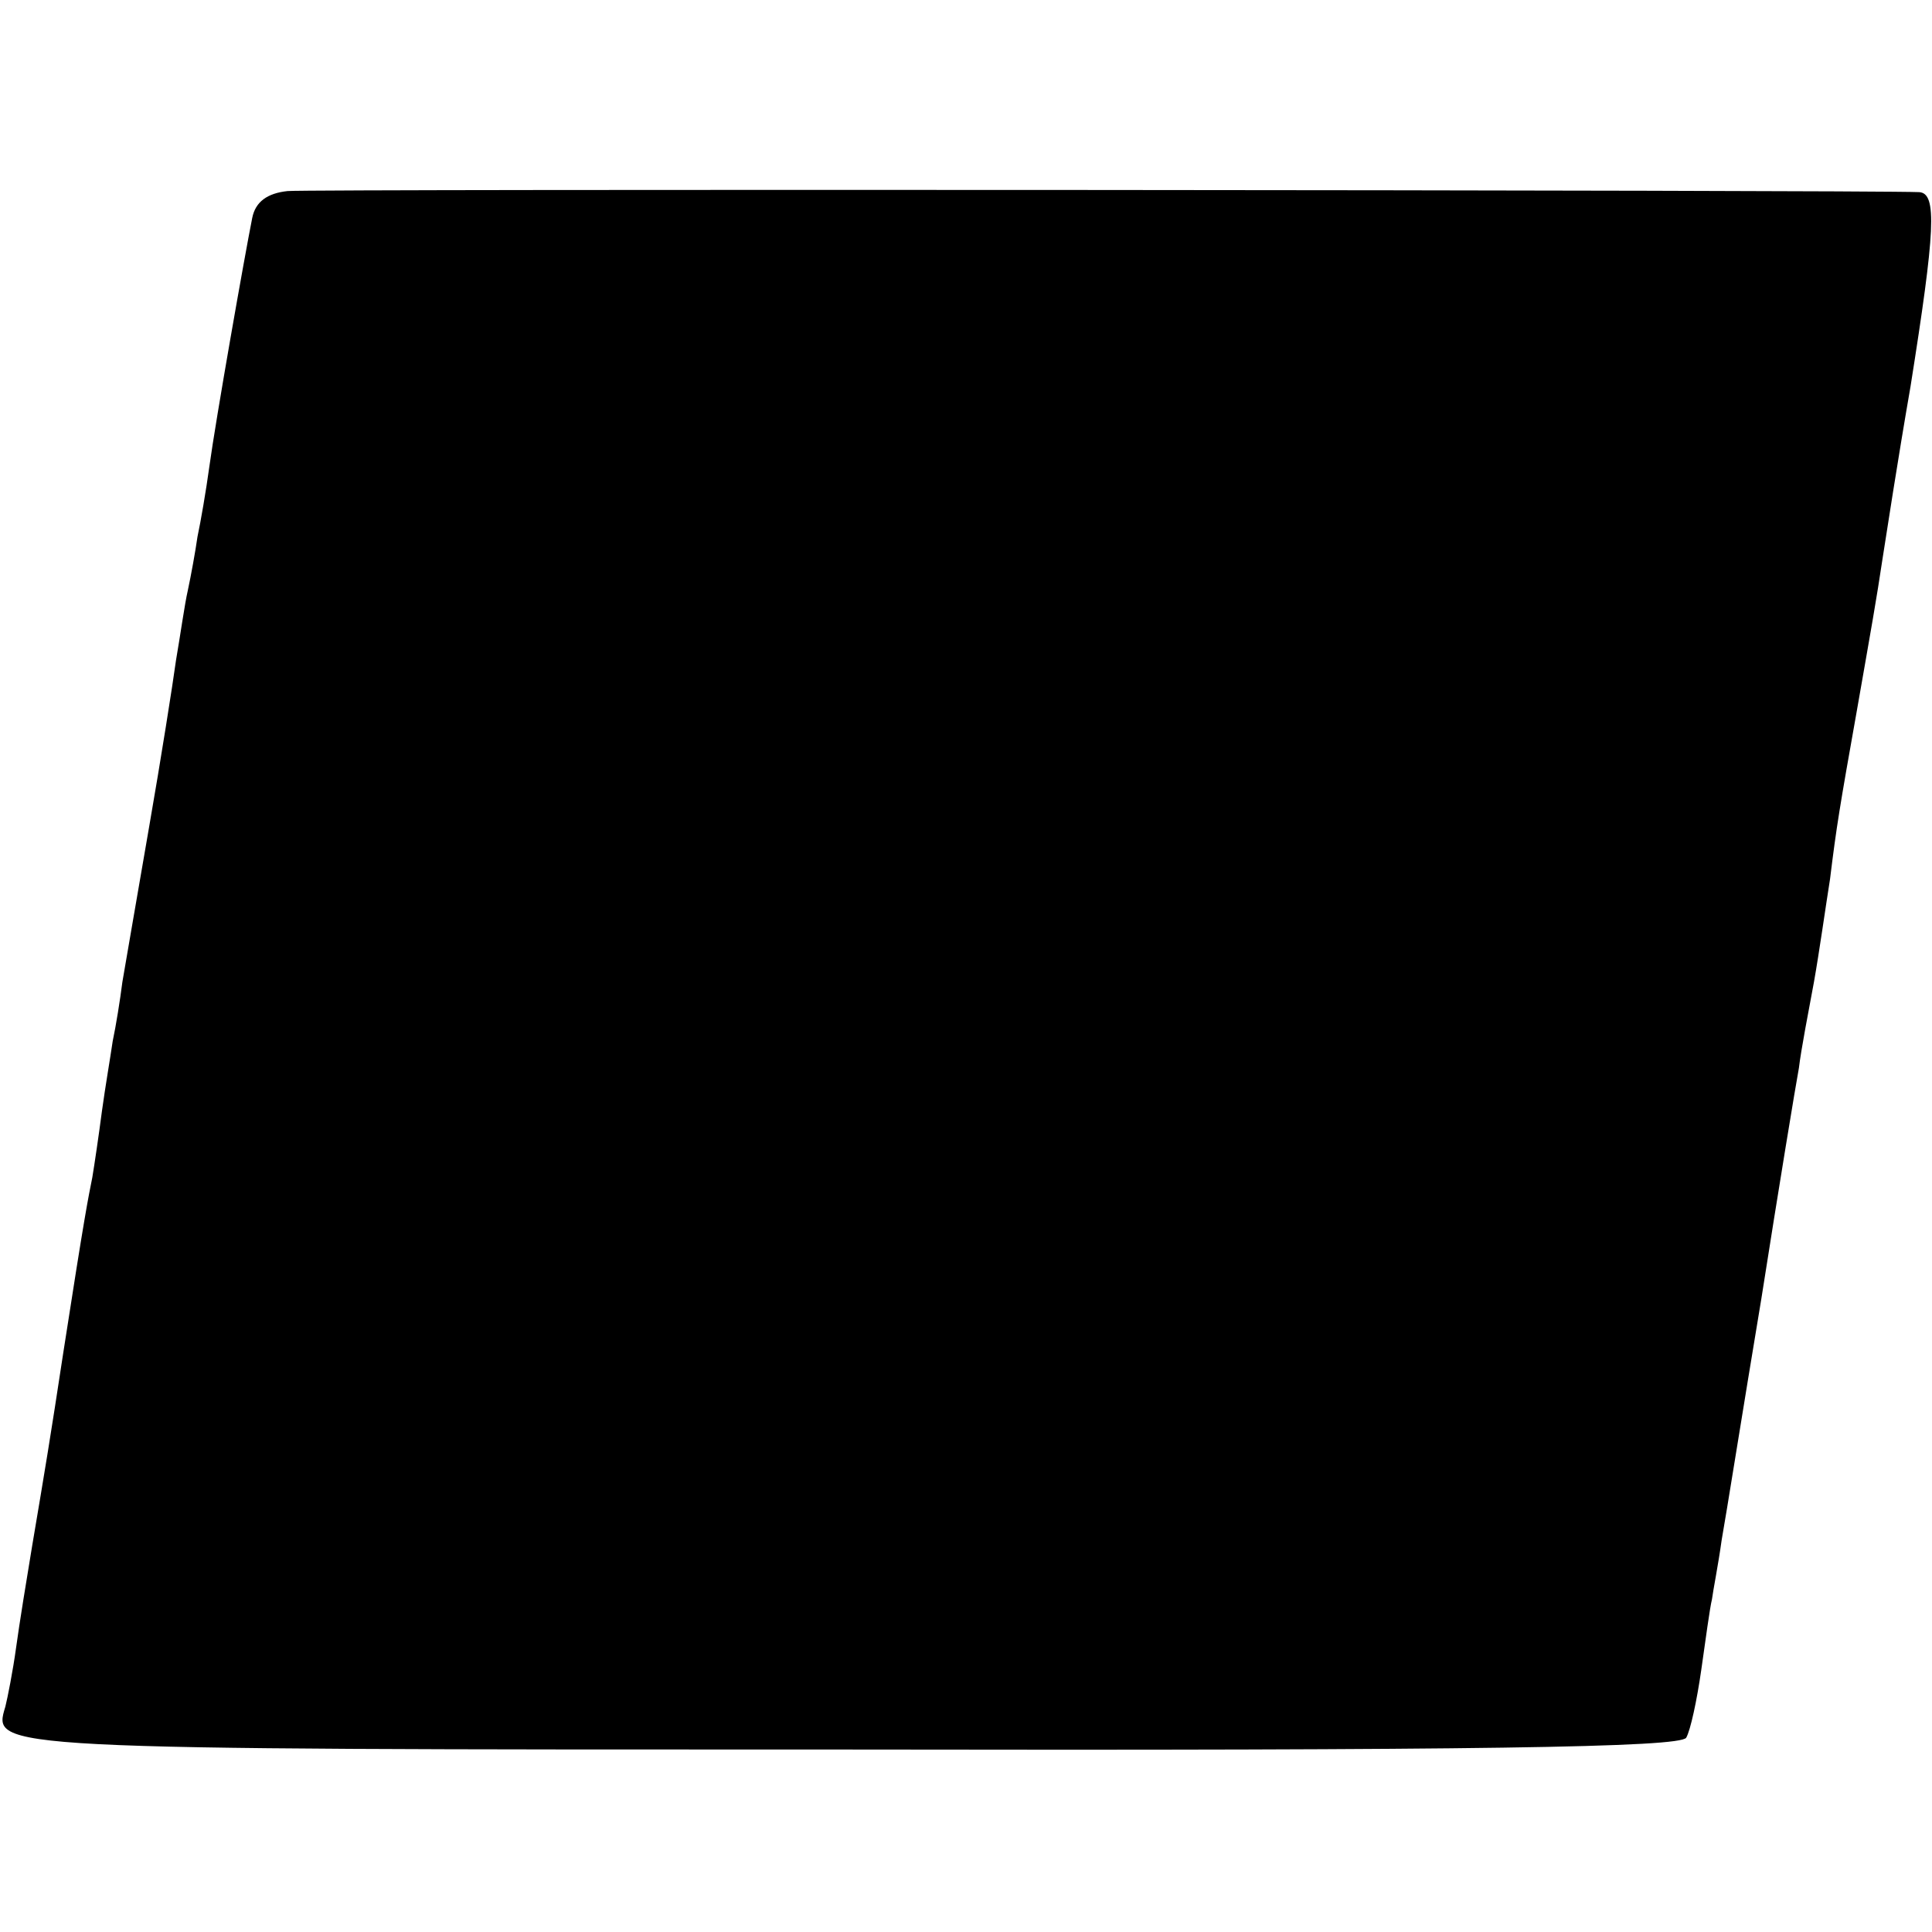 <?xml version="1.0" standalone="no"?>
<!DOCTYPE svg PUBLIC "-//W3C//DTD SVG 20010904//EN"
 "http://www.w3.org/TR/2001/REC-SVG-20010904/DTD/svg10.dtd">
<svg version="1.0" xmlns="http://www.w3.org/2000/svg"
 width="180pt" height="180pt" viewBox="0 0 180 180"
 preserveAspectRatio="xMidYMid meet">
<g transform="translate(0,180) scale(0.1,-0.1)"
fill="#000000" stroke="none">
<path d="M268 1622 c-19 -2 -30 -10 -33 -25 -7 -35 -34 -188 -40 -232 -3 -22
-8 -51 -11 -65 -2 -14 -6 -36 -9 -50 -3 -13 -7 -42 -11 -65 -3 -22 -14 -92
-25 -155 -11 -63 -22 -128 -25 -145 -2 -16 -6 -41 -9 -55 -2 -14 -7 -43 -10
-65 -3 -23 -7 -50 -9 -62 -4 -20 -7 -34 -27 -163 -12 -79 -17 -109 -29 -180
-5 -30 -12 -73 -15 -95 -3 -22 -8 -47 -10 -55 -12 -40 -18 -40 785 -40 591 -1
775 2 781 11 4 7 10 35 14 63 4 28 8 58 10 66 1 8 6 33 9 55 4 22 20 123 37
225 16 102 32 199 35 215 2 17 9 53 14 80 5 28 11 71 15 96 6 49 9 67 25 157
14 80 18 102 24 142 3 19 14 91 26 160 23 145 25 180 8 181 -46 2 -1498 3
-1520 1z"/>
</g>
</svg>
